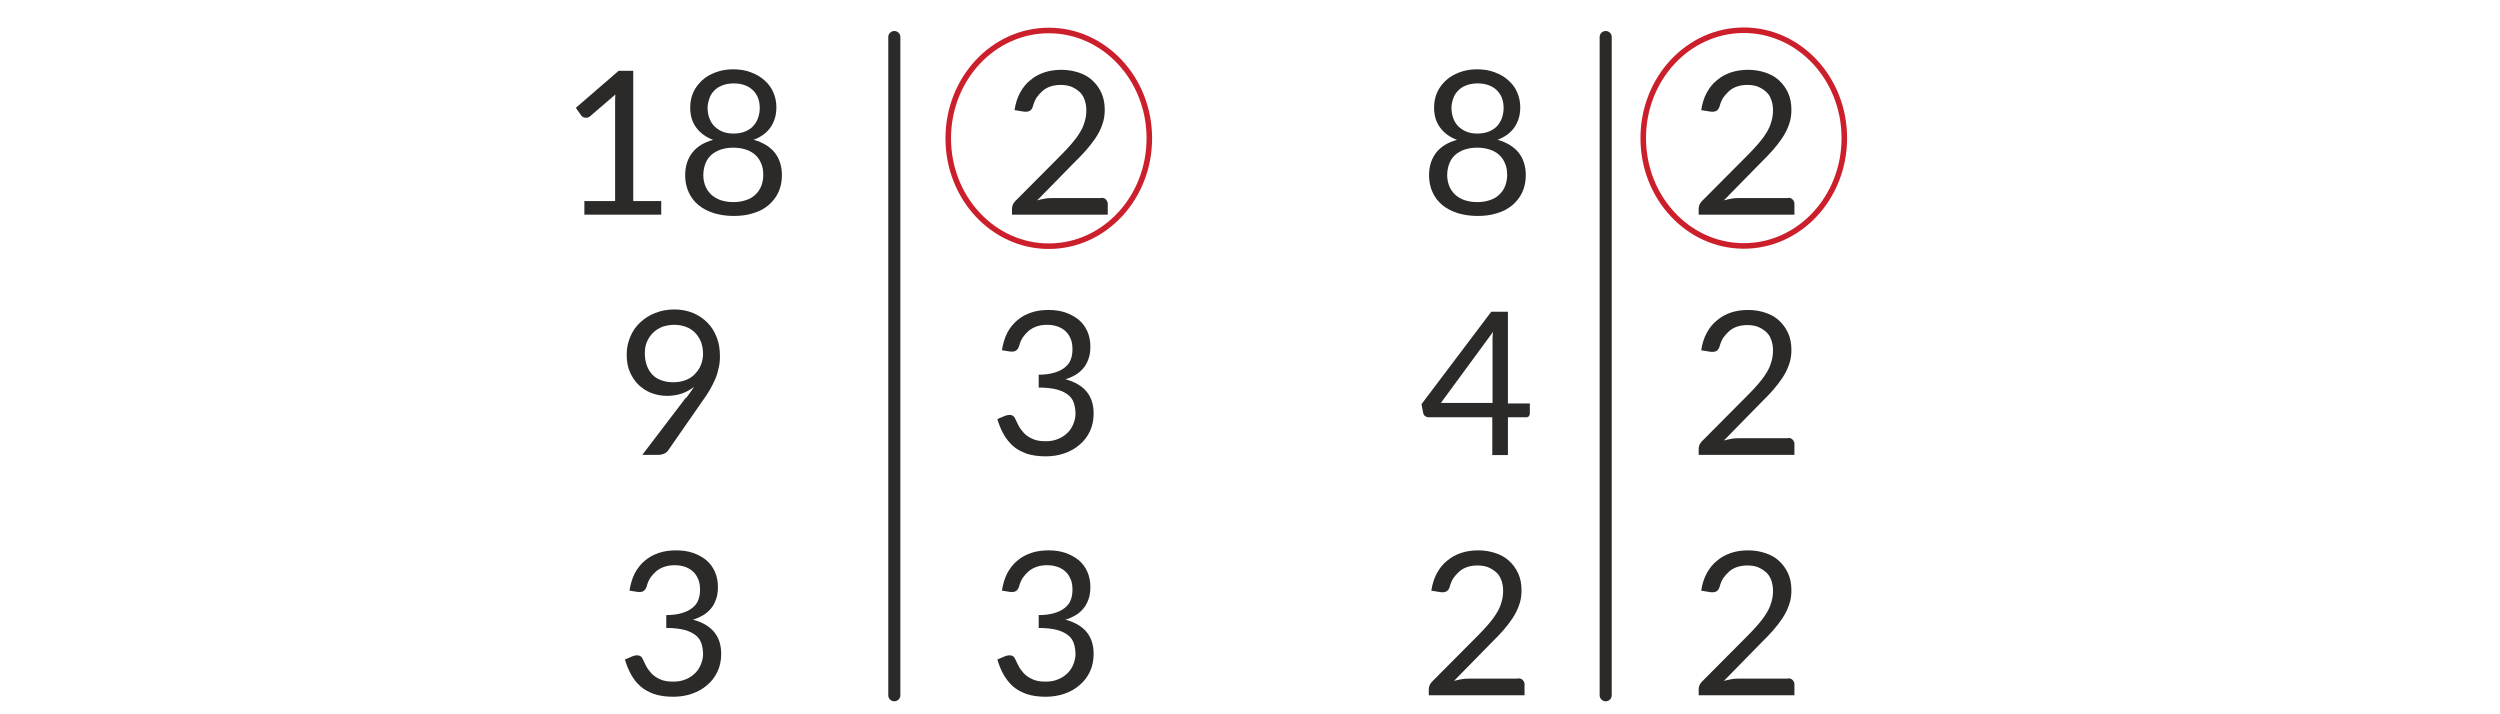 <?xml version="1.0" encoding="UTF-8"?>
<svg id="_Слой_1" data-name="Слой 1" xmlns="http://www.w3.org/2000/svg" viewBox="0 0 99.21 28.35">
  <defs>
    <style>
      .cls-1, .cls-2 {
        stroke-width: .22px;
      }

      .cls-1, .cls-2, .cls-3 {
        fill: none;
        stroke-linecap: round;
        stroke-miterlimit: 10;
      }

      .cls-1, .cls-3 {
        stroke: #2b2a29;
      }

      .cls-2 {
        stroke: #cc1f2c;
      }

      .cls-4 {
        fill: #2b2a29;
      }

      .cls-3 {
        stroke-width: .48px;
      }
    </style>
  </defs>
  <g id="_Слой_1-2" data-name="Слой_1">
    <path class="cls-4" d="M26.24,7.98v.54h-3.05v-.54h1.22v-3.88c0-.12,0-.23,.01-.35l-1.01,.87s-.07,.05-.1,.05c-.03,0-.07,0-.1,0-.03,0-.06-.02-.08-.03-.03-.02-.05-.03-.06-.05l-.22-.31,1.7-1.47h.58V7.98h1.12Z"/>
    <path id="_1" data-name="1" class="cls-4" d="M29.11,8.02c.19,0,.35-.03,.5-.08,.15-.05,.27-.12,.37-.22,.1-.09,.18-.21,.23-.34,.05-.13,.08-.28,.08-.43,0-.2-.03-.36-.1-.5-.06-.14-.15-.25-.26-.34s-.24-.15-.38-.19c-.14-.04-.29-.06-.45-.06s-.31,.02-.45,.06c-.14,.04-.27,.11-.38,.19-.11,.09-.2,.2-.26,.34-.06,.14-.1,.31-.1,.5,0,.16,.03,.3,.08,.43,.05,.13,.13,.24,.23,.34,.1,.09,.23,.17,.37,.22,.15,.05,.31,.08,.5,.08Zm0-4.71c-.17,0-.32,.03-.45,.08-.13,.05-.24,.12-.32,.21-.09,.09-.15,.19-.19,.31s-.07,.24-.07,.37,.02,.26,.06,.38c.04,.12,.1,.23,.18,.32,.08,.09,.19,.17,.32,.23,.13,.06,.29,.09,.47,.09s.34-.03,.48-.09c.13-.06,.24-.13,.32-.23,.08-.09,.14-.2,.18-.32,.04-.12,.06-.25,.06-.38s-.02-.26-.06-.37c-.04-.12-.11-.22-.19-.31-.09-.09-.19-.16-.32-.21-.13-.05-.28-.08-.45-.08Zm.81,2.24c.35,.1,.63,.27,.82,.5,.19,.24,.29,.54,.29,.91,0,.25-.05,.47-.14,.67-.09,.2-.23,.37-.39,.51s-.37,.25-.61,.32c-.24,.08-.5,.11-.78,.11s-.54-.04-.78-.11c-.24-.08-.44-.18-.61-.32s-.3-.31-.39-.51c-.09-.2-.14-.42-.14-.67,0-.37,.1-.67,.29-.91,.19-.24,.46-.4,.82-.5-.3-.11-.52-.28-.68-.5s-.23-.48-.23-.79c0-.21,.04-.41,.12-.59,.08-.18,.2-.34,.35-.48,.15-.14,.33-.24,.54-.32,.21-.08,.44-.12,.7-.12s.49,.04,.7,.12c.21,.08,.39,.18,.54,.32,.15,.13,.27,.29,.35,.48,.08,.18,.12,.38,.12,.59,0,.31-.08,.57-.23,.79-.15,.22-.38,.39-.68,.5Z"/>
    <path class="cls-4" d="M43.71,7.85c.08,0,.14,.02,.18,.07s.07,.1,.07,.17v.43h-3.8v-.24c0-.05,.01-.1,.03-.15,.02-.05,.05-.1,.1-.15l1.82-1.83c.15-.15,.29-.3,.41-.44,.12-.14,.23-.28,.32-.43,.09-.14,.16-.29,.2-.44,.05-.15,.07-.3,.07-.47s-.03-.31-.08-.44c-.05-.13-.12-.23-.22-.31-.09-.08-.2-.14-.32-.19-.12-.04-.26-.06-.4-.06s-.28,.02-.4,.06c-.12,.04-.23,.1-.32,.18-.09,.08-.17,.17-.24,.27-.06,.1-.11,.22-.14,.34-.03,.09-.07,.15-.13,.18-.05,.03-.13,.04-.23,.03l-.37-.06c.04-.26,.11-.49,.22-.69,.11-.2,.24-.37,.41-.5,.16-.14,.35-.24,.56-.31,.21-.07,.44-.1,.68-.1s.47,.04,.68,.11c.21,.07,.39,.17,.54,.31,.15,.14,.27,.3,.36,.5,.09,.2,.13,.42,.13,.67,0,.21-.03,.41-.1,.59-.06,.18-.15,.35-.26,.52-.11,.16-.23,.32-.37,.48-.14,.16-.29,.31-.45,.47l-1.5,1.53c.11-.03,.21-.05,.32-.07,.11-.02,.21-.02,.31-.02,0,0,1.91,0,1.91,0Z"/>
    <path class="cls-4" d="M25.59,14.03c0,.18,.03,.34,.08,.48,.05,.14,.13,.26,.22,.36,.1,.1,.21,.17,.35,.22,.14,.05,.29,.08,.47,.08,.19,0,.36-.03,.51-.09,.15-.06,.27-.14,.37-.25s.18-.22,.23-.36c.05-.14,.08-.28,.08-.42,0-.18-.03-.34-.08-.48-.06-.14-.14-.27-.24-.37s-.22-.18-.36-.23c-.14-.05-.29-.08-.46-.08-.17,0-.33,.03-.48,.08-.14,.06-.27,.14-.37,.24s-.18,.22-.24,.36c-.06,.14-.08,.29-.08,.46Zm1.65,1.75c.06-.08,.11-.15,.16-.22,.05-.07,.1-.14,.14-.21-.15,.12-.31,.21-.49,.27-.18,.06-.38,.09-.58,.09-.21,0-.42-.04-.61-.11-.19-.07-.36-.18-.51-.32-.15-.14-.26-.31-.35-.51-.09-.2-.13-.43-.13-.7s.05-.48,.14-.7c.09-.22,.22-.41,.39-.57,.17-.16,.37-.29,.6-.38,.23-.09,.48-.14,.76-.14s.52,.05,.74,.14c.22,.09,.41,.22,.57,.38,.16,.16,.28,.35,.37,.58,.09,.23,.13,.47,.13,.75,0,.16-.01,.32-.05,.47-.03,.15-.07,.29-.13,.43-.06,.14-.13,.28-.21,.42-.08,.14-.17,.28-.28,.43l-1.39,2c-.03,.05-.08,.09-.15,.12-.06,.03-.14,.05-.22,.05h-.65s1.73-2.27,1.73-2.27Z"/>
    <path id="_1-2" data-name="1" class="cls-4" d="M39.76,13.9c.04-.26,.11-.49,.21-.69,.11-.2,.24-.37,.4-.5,.16-.14,.35-.24,.56-.31,.21-.07,.44-.1,.68-.1s.46,.03,.67,.1c.2,.07,.38,.17,.53,.29,.15,.13,.26,.28,.34,.46,.08,.18,.12,.38,.12,.6,0,.18-.02,.34-.07,.48-.05,.14-.11,.27-.2,.37-.09,.11-.19,.2-.31,.27-.12,.07-.26,.14-.41,.18,.37,.1,.65,.26,.84,.49,.19,.23,.28,.52,.28,.87,0,.26-.05,.5-.15,.71s-.24,.39-.41,.53c-.17,.15-.37,.26-.6,.34-.23,.08-.48,.12-.74,.12-.3,0-.56-.04-.77-.11-.21-.08-.4-.18-.54-.31s-.27-.29-.37-.47-.18-.38-.24-.59l.31-.13c.08-.03,.16-.04,.23-.03,.08,.02,.13,.06,.16,.13,.03,.07,.08,.16,.13,.27,.05,.1,.12,.2,.21,.3,.09,.1,.21,.18,.34,.24,.14,.07,.32,.1,.53,.1,.2,0,.37-.03,.52-.1,.15-.06,.27-.15,.37-.25s.17-.22,.22-.35c.05-.13,.08-.25,.08-.38,0-.15-.02-.29-.06-.42-.04-.13-.11-.24-.22-.33s-.26-.17-.45-.22c-.19-.05-.43-.08-.73-.08v-.51c.24,0,.45-.03,.62-.08,.17-.05,.31-.12,.42-.21,.11-.09,.19-.19,.23-.31,.05-.12,.07-.26,.07-.41,0-.16-.02-.31-.08-.43-.05-.12-.12-.22-.21-.3-.09-.08-.2-.14-.32-.18-.12-.04-.26-.06-.4-.06s-.28,.02-.4,.06c-.12,.04-.23,.1-.33,.18-.09,.08-.17,.17-.24,.27-.06,.1-.11,.22-.14,.34-.03,.09-.08,.15-.13,.18-.05,.03-.13,.04-.23,.03,0,0-.37-.06-.37-.06Z"/>
    <path class="cls-4" d="M24.98,23.44c.04-.26,.11-.49,.21-.69,.11-.2,.24-.37,.4-.5,.16-.14,.35-.24,.56-.31,.21-.07,.44-.1,.68-.1s.46,.03,.67,.1c.2,.07,.38,.17,.53,.29,.15,.13,.26,.28,.34,.46,.08,.18,.12,.38,.12,.6,0,.18-.02,.34-.07,.48-.05,.14-.11,.27-.2,.37-.09,.11-.19,.2-.31,.27-.12,.07-.26,.14-.41,.18,.37,.1,.65,.26,.84,.49,.19,.23,.28,.52,.28,.87,0,.26-.05,.5-.15,.71s-.24,.39-.41,.53c-.17,.15-.37,.26-.6,.34-.23,.08-.48,.12-.74,.12-.3,0-.56-.04-.77-.11-.21-.08-.4-.18-.54-.31-.15-.13-.27-.29-.37-.47s-.18-.38-.24-.59l.31-.13c.08-.03,.16-.04,.23-.03,.08,.02,.13,.06,.16,.13,.03,.07,.08,.16,.13,.27,.05,.1,.12,.2,.21,.3,.09,.1,.21,.18,.34,.24,.14,.07,.32,.1,.53,.1,.2,0,.37-.03,.52-.1,.15-.06,.27-.15,.37-.25s.17-.22,.22-.35c.05-.13,.08-.25,.08-.38,0-.15-.02-.29-.06-.42-.04-.13-.11-.24-.22-.33-.11-.09-.26-.17-.45-.22s-.43-.08-.73-.08v-.51c.24,0,.45-.03,.62-.08,.17-.05,.31-.12,.42-.21,.11-.09,.19-.19,.23-.31,.05-.12,.07-.26,.07-.41,0-.16-.02-.31-.08-.43-.05-.12-.12-.22-.21-.3-.09-.08-.2-.14-.32-.18-.12-.04-.26-.06-.4-.06s-.28,.02-.4,.06c-.12,.04-.23,.1-.33,.18-.09,.08-.17,.17-.24,.27-.06,.1-.11,.22-.14,.34-.03,.09-.08,.15-.13,.18-.05,.03-.13,.04-.23,.03,0,0-.37-.06-.37-.06Z"/>
    <path id="_1-3" data-name="1" class="cls-4" d="M39.76,23.44c.04-.26,.11-.49,.21-.69,.11-.2,.24-.37,.4-.5,.16-.14,.35-.24,.56-.31,.21-.07,.44-.1,.68-.1s.46,.03,.67,.1c.2,.07,.38,.17,.53,.29,.15,.13,.26,.28,.34,.46,.08,.18,.12,.38,.12,.6,0,.18-.02,.34-.07,.48-.05,.14-.11,.27-.2,.37-.09,.11-.19,.2-.31,.27-.12,.07-.26,.14-.41,.18,.37,.1,.65,.26,.84,.49,.19,.23,.28,.52,.28,.87,0,.26-.05,.5-.15,.71s-.24,.39-.41,.53c-.17,.15-.37,.26-.6,.34-.23,.08-.48,.12-.74,.12-.3,0-.56-.04-.77-.11-.21-.08-.4-.18-.54-.31s-.27-.29-.37-.47-.18-.38-.24-.59l.31-.13c.08-.03,.16-.04,.23-.03,.08,.02,.13,.06,.16,.13,.03,.07,.08,.16,.13,.27,.05,.1,.12,.2,.21,.3,.09,.1,.21,.18,.34,.24,.14,.07,.32,.1,.53,.1,.2,0,.37-.03,.52-.1,.15-.06,.27-.15,.37-.25s.17-.22,.22-.35c.05-.13,.08-.25,.08-.38,0-.15-.02-.29-.06-.42-.04-.13-.11-.24-.22-.33s-.26-.17-.45-.22c-.19-.05-.43-.08-.73-.08v-.51c.24,0,.45-.03,.62-.08,.17-.05,.31-.12,.42-.21,.11-.09,.19-.19,.23-.31,.05-.12,.07-.26,.07-.41,0-.16-.02-.31-.08-.43-.05-.12-.12-.22-.21-.3-.09-.08-.2-.14-.32-.18-.12-.04-.26-.06-.4-.06s-.28,.02-.4,.06c-.12,.04-.23,.1-.33,.18-.09,.08-.17,.17-.24,.27-.06,.1-.11,.22-.14,.34-.03,.09-.08,.15-.13,.18-.05,.03-.13,.04-.23,.03,0,0-.37-.06-.37-.06Z"/>
    <line class="cls-3" x1="35.49" y1="1.47" x2="35.49" y2="27.59"/>
    <g id="_940985712" data-name=" 940985712">
      <path class="cls-4" d="M58.63,8.02c.19,0,.35-.03,.5-.08,.15-.05,.27-.12,.37-.22,.1-.09,.18-.21,.23-.34,.05-.13,.08-.28,.08-.43,0-.2-.03-.36-.1-.5-.06-.14-.15-.25-.26-.34s-.24-.15-.38-.19c-.14-.04-.29-.06-.45-.06s-.31,.02-.45,.06c-.14,.04-.27,.11-.38,.19-.11,.09-.2,.2-.26,.34-.06,.14-.1,.31-.1,.5,0,.16,.03,.3,.08,.43,.05,.13,.13,.24,.23,.34,.1,.09,.23,.17,.37,.22,.15,.05,.31,.08,.5,.08Zm0-4.71c-.17,0-.32,.03-.45,.08-.13,.05-.24,.12-.32,.21-.09,.09-.15,.19-.19,.31s-.07,.24-.07,.37,.02,.26,.06,.38c.04,.12,.1,.23,.18,.32,.08,.09,.19,.17,.32,.23,.13,.06,.29,.09,.47,.09s.34-.03,.48-.09c.13-.06,.24-.13,.32-.23,.08-.09,.14-.2,.18-.32,.04-.12,.06-.25,.06-.38s-.02-.26-.06-.37c-.04-.12-.11-.22-.19-.31-.09-.09-.19-.16-.32-.21-.13-.05-.28-.08-.45-.08Zm.81,2.24c.35,.1,.63,.27,.82,.5,.19,.24,.29,.54,.29,.91,0,.25-.05,.47-.14,.67-.09,.2-.23,.37-.39,.51-.17,.14-.37,.25-.61,.32-.24,.08-.5,.11-.78,.11s-.54-.04-.78-.11c-.24-.08-.44-.18-.61-.32s-.3-.31-.39-.51c-.09-.2-.14-.42-.14-.67,0-.37,.1-.67,.29-.91,.19-.24,.46-.4,.82-.5-.3-.11-.52-.28-.68-.5s-.23-.48-.23-.79c0-.21,.04-.41,.12-.59,.08-.18,.2-.34,.35-.48,.15-.14,.33-.24,.54-.32,.21-.08,.44-.12,.7-.12s.49,.04,.7,.12c.21,.08,.39,.18,.54,.32,.15,.13,.27,.29,.35,.48,.08,.18,.12,.38,.12,.59,0,.31-.08,.57-.23,.79-.15,.22-.38,.39-.68,.5h0Z"/>
      <path id="_1-4" data-name="1" class="cls-4" d="M70.96,7.85c.08,0,.14,.02,.18,.07,.05,.05,.07,.1,.07,.17v.43h-3.8v-.24c0-.05,.01-.1,.03-.15,.02-.05,.05-.1,.1-.15l1.82-1.83c.15-.15,.29-.3,.41-.44,.12-.14,.23-.28,.32-.43,.09-.14,.16-.29,.2-.44,.05-.15,.07-.3,.07-.47s-.03-.31-.08-.44c-.05-.13-.12-.23-.22-.31-.09-.08-.2-.14-.32-.19-.12-.04-.26-.06-.4-.06s-.28,.02-.4,.06c-.12,.04-.23,.1-.32,.18-.09,.08-.17,.17-.24,.27-.06,.1-.11,.22-.14,.34-.03,.09-.07,.15-.13,.18-.05,.03-.13,.04-.23,.03l-.37-.06c.04-.26,.11-.49,.22-.69,.11-.2,.24-.37,.41-.5,.16-.14,.35-.24,.56-.31,.21-.07,.44-.1,.68-.1s.47,.04,.68,.11c.21,.07,.39,.17,.54,.31,.15,.14,.27,.3,.36,.5,.09,.2,.13,.42,.13,.67,0,.21-.03,.41-.1,.59-.06,.18-.15,.35-.26,.52-.11,.16-.23,.32-.37,.48-.14,.16-.29,.31-.45,.47l-1.5,1.53c.11-.03,.21-.05,.32-.07,.11-.02,.21-.02,.31-.02,0,0,1.91,0,1.91,0Z"/>
      <path id="_2" data-name="2" class="cls-4" d="M59.23,16v-2.35c0-.07,0-.14,0-.23,0-.08,.01-.17,.02-.25l-2.07,2.82h2.04Zm1.48,0v.41s-.01,.08-.04,.11c-.03,.03-.06,.04-.12,.04h-.71v1.5h-.62v-1.5h-2.53c-.05,0-.1-.02-.14-.05-.04-.03-.06-.07-.07-.11l-.07-.36,2.77-3.67h.66v3.64s.86,0,.86,0Z"/>
      <path id="_4" data-name="4" class="cls-4" d="M60.25,26.92c.08,0,.14,.02,.18,.07,.05,.05,.07,.1,.07,.17v.43h-3.8v-.24c0-.05,.01-.1,.03-.15,.02-.05,.05-.1,.1-.15l1.82-1.83c.15-.15,.29-.3,.41-.44,.12-.14,.23-.28,.32-.43,.09-.14,.16-.29,.2-.44,.05-.15,.07-.3,.07-.47s-.03-.31-.08-.44-.12-.23-.22-.31c-.09-.08-.2-.14-.32-.19-.12-.04-.26-.06-.4-.06s-.28,.02-.4,.06c-.12,.04-.23,.1-.32,.18-.09,.08-.17,.17-.24,.27-.06,.1-.11,.22-.14,.34-.03,.09-.07,.15-.13,.18-.05,.03-.13,.04-.23,.03l-.37-.06c.04-.26,.11-.49,.22-.69,.11-.2,.24-.37,.41-.5,.16-.14,.35-.24,.56-.31,.21-.07,.44-.1,.68-.1s.47,.04,.68,.11c.21,.07,.39,.17,.54,.31,.15,.14,.27,.3,.36,.5,.09,.2,.13,.42,.13,.67,0,.21-.03,.41-.1,.59-.06,.18-.15,.35-.26,.52-.11,.16-.23,.32-.37,.48-.14,.16-.29,.31-.45,.47l-1.5,1.53c.11-.03,.21-.05,.32-.07,.11-.02,.21-.02,.31-.02,0,0,1.91,0,1.91,0Z"/>
      <path id="_5" data-name="5" class="cls-4" d="M70.96,26.92c.08,0,.14,.02,.18,.07,.05,.05,.07,.1,.07,.17v.43h-3.8v-.24c0-.05,.01-.1,.03-.15,.02-.05,.05-.1,.1-.15l1.82-1.83c.15-.15,.29-.3,.41-.44,.12-.14,.23-.28,.32-.43,.09-.14,.16-.29,.2-.44,.05-.15,.07-.3,.07-.47s-.03-.31-.08-.44-.12-.23-.22-.31c-.09-.08-.2-.14-.32-.19-.12-.04-.26-.06-.4-.06s-.28,.02-.4,.06c-.12,.04-.23,.1-.32,.18-.09,.08-.17,.17-.24,.27-.06,.1-.11,.22-.14,.34-.03,.09-.07,.15-.13,.18-.05,.03-.13,.04-.23,.03l-.37-.06c.04-.26,.11-.49,.22-.69,.11-.2,.24-.37,.41-.5,.16-.14,.35-.24,.56-.31,.21-.07,.44-.1,.68-.1s.47,.04,.68,.11c.21,.07,.39,.17,.54,.31,.15,.14,.27,.3,.36,.5,.09,.2,.13,.42,.13,.67,0,.21-.03,.41-.1,.59-.06,.18-.15,.35-.26,.52-.11,.16-.23,.32-.37,.48-.14,.16-.29,.31-.45,.47l-1.5,1.53c.11-.03,.21-.05,.32-.07,.11-.02,.21-.02,.31-.02,0,0,1.91,0,1.91,0Z"/>
      <path id="_5-2" data-name="5" class="cls-4" d="M70.96,17.38c.08,0,.14,.02,.18,.07,.05,.05,.07,.1,.07,.17v.43h-3.8v-.24c0-.05,.01-.1,.03-.15,.02-.05,.05-.1,.1-.15l1.82-1.83c.15-.15,.29-.3,.41-.44,.12-.14,.23-.28,.32-.43,.09-.14,.16-.29,.2-.44,.05-.15,.07-.3,.07-.47s-.03-.31-.08-.44-.12-.23-.22-.31c-.09-.08-.2-.14-.32-.19-.12-.04-.26-.06-.4-.06s-.28,.02-.4,.06c-.12,.04-.23,.1-.32,.18-.09,.08-.17,.17-.24,.27-.06,.1-.11,.22-.14,.34-.03,.09-.07,.15-.13,.18-.05,.03-.13,.04-.23,.03l-.37-.06c.04-.26,.11-.49,.22-.69,.11-.2,.24-.37,.41-.5,.16-.14,.35-.24,.56-.31,.21-.07,.44-.1,.68-.1s.47,.04,.68,.11c.21,.07,.39,.17,.54,.31,.15,.14,.27,.3,.36,.5,.09,.2,.13,.42,.13,.67,0,.21-.03,.41-.1,.59-.06,.18-.15,.35-.26,.52-.11,.16-.23,.32-.37,.48-.14,.16-.29,.31-.45,.47l-1.5,1.53c.11-.03,.21-.05,.32-.07,.11-.02,.21-.02,.31-.02,0,0,1.91,0,1.91,0Z"/>
      <line class="cls-1" x1="63.72" y1="2.76" x2="63.72" y2="27.59"/>
    </g>
    <ellipse class="cls-2" cx="41.62" cy="5.49" rx="3.99" ry="4.28"/>
    <ellipse class="cls-2" cx="69.2" cy="5.48" rx="3.99" ry="4.28"/>
    <line class="cls-3" x1="63.72" y1="1.47" x2="63.72" y2="27.59"/>
  </g>
</svg>